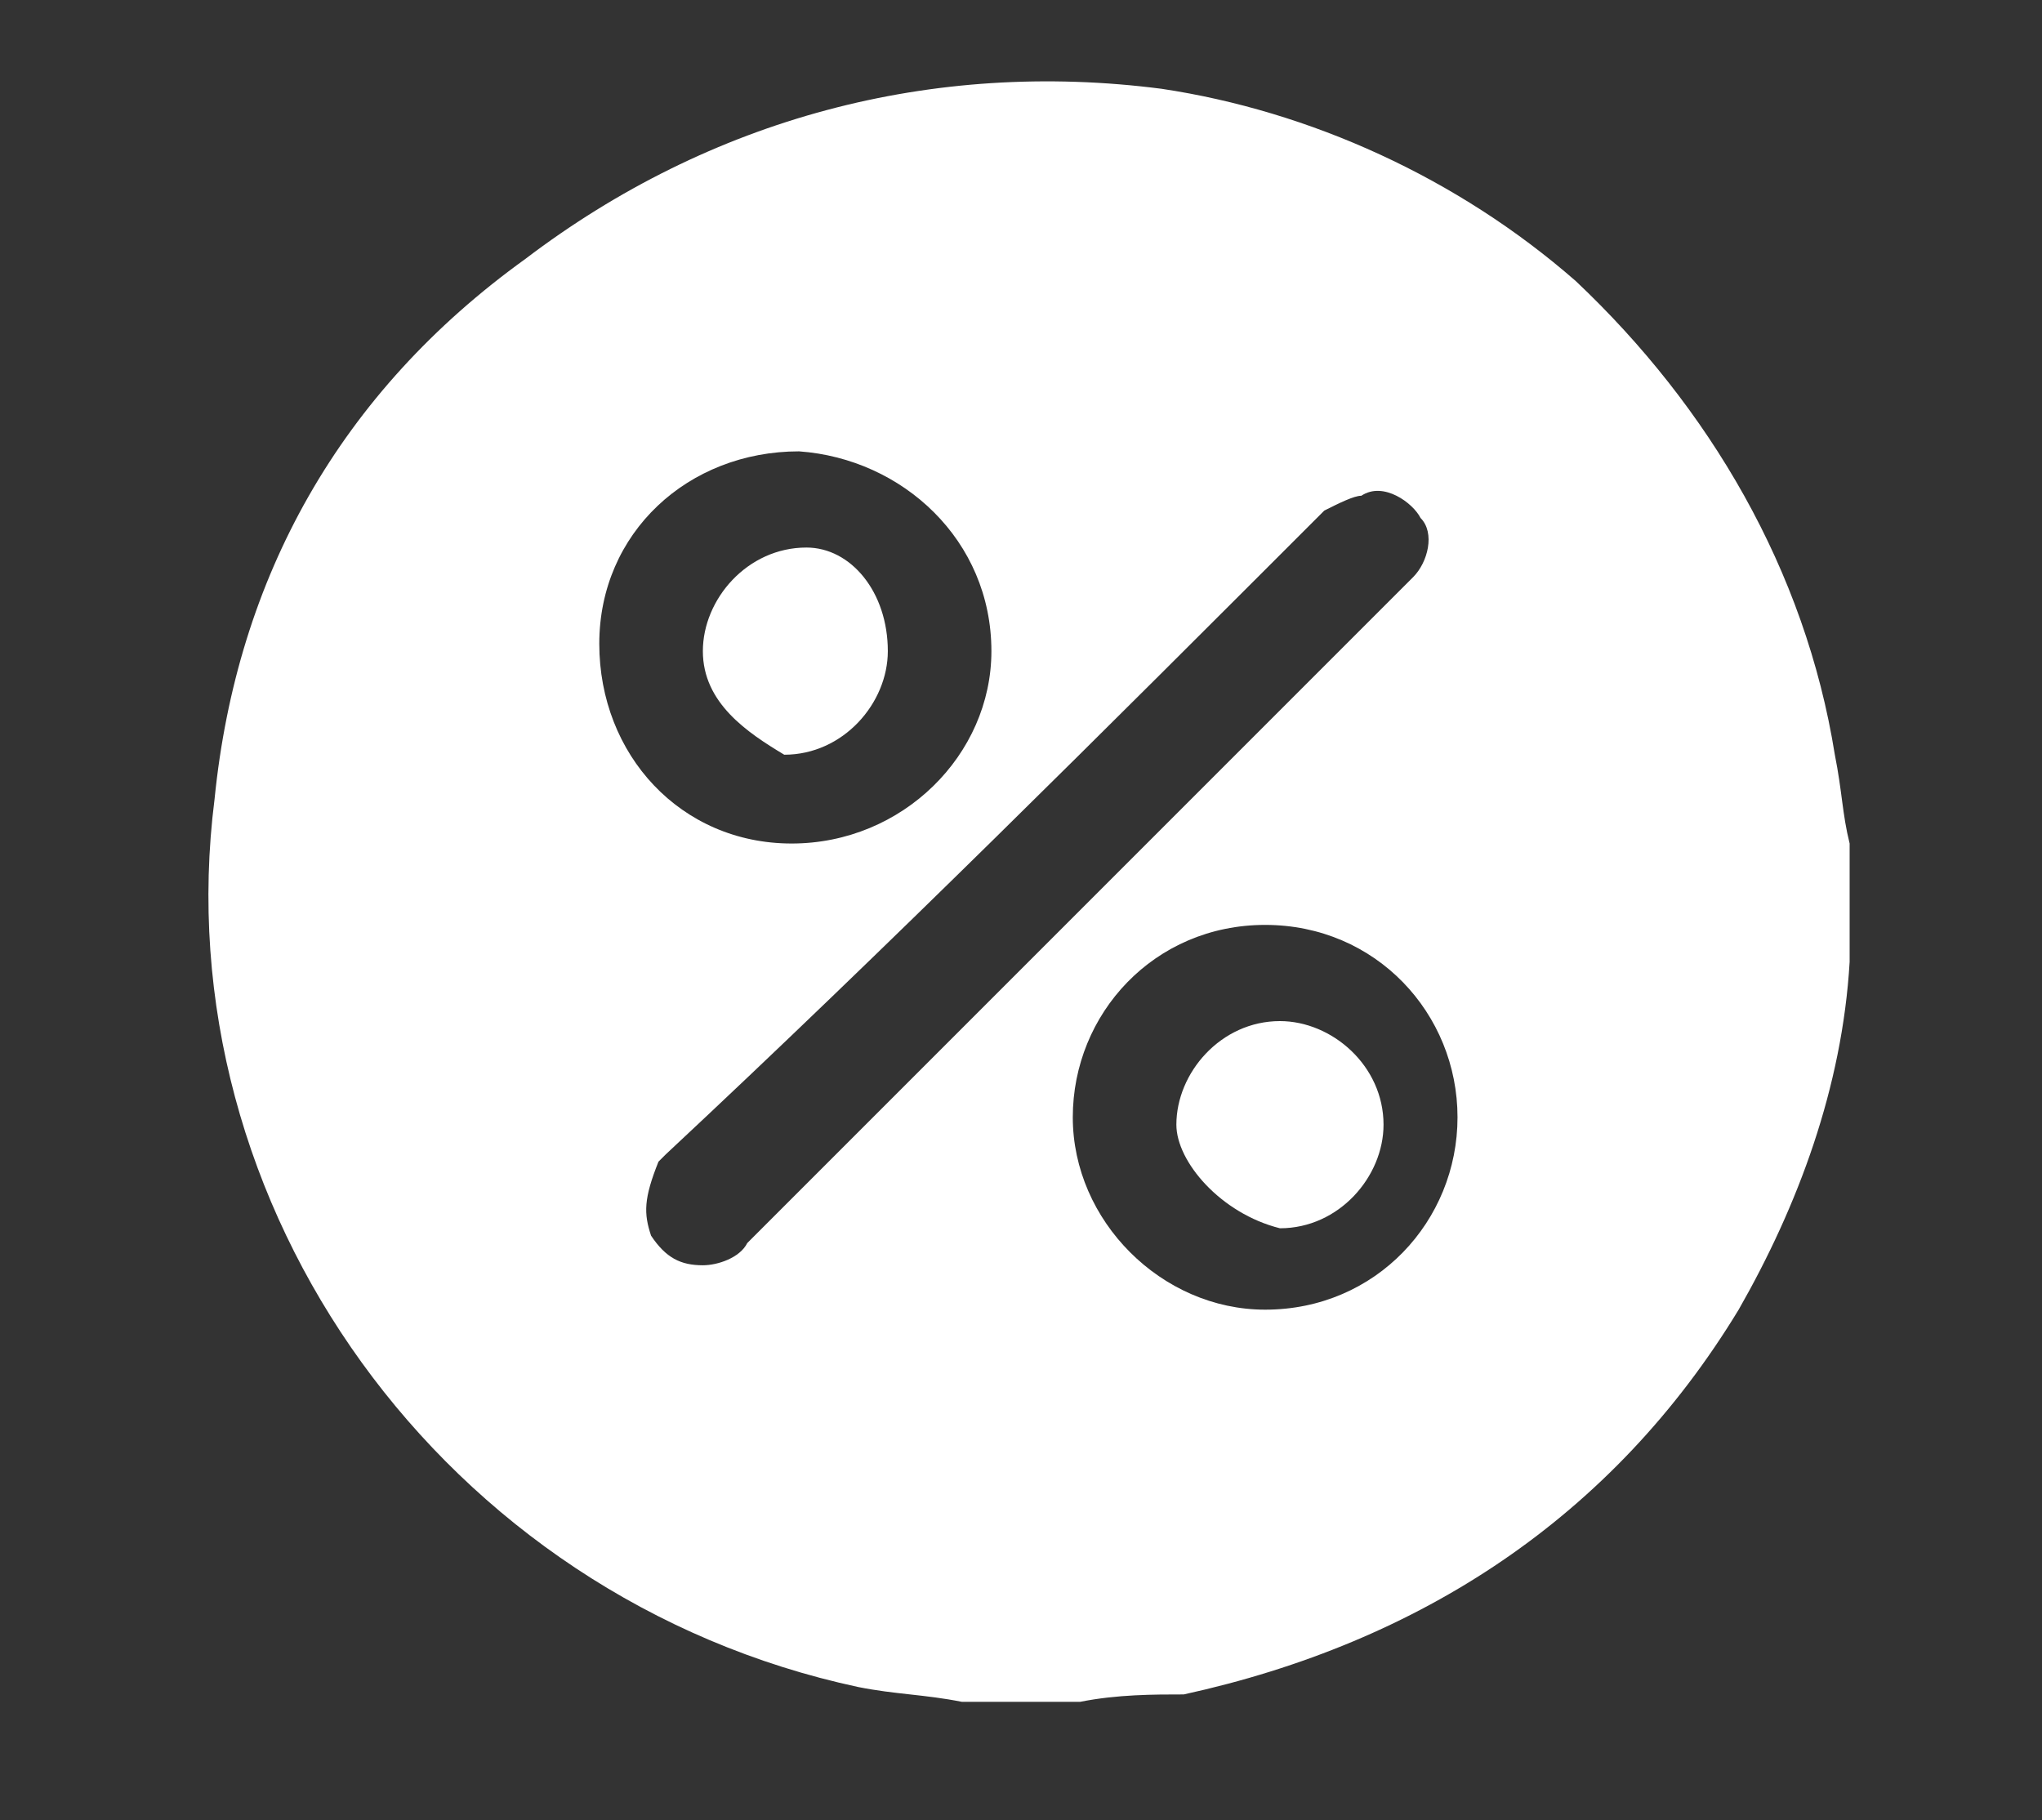 <?xml version="1.0" encoding="utf-8"?>
<!-- Generator: Adobe Illustrator 28.3.0, SVG Export Plug-In . SVG Version: 6.00 Build 0)  -->
<svg version="1.1" id="Calque_1" xmlns="http://www.w3.org/2000/svg" xmlns:xlink="http://www.w3.org/1999/xlink" x="0px" y="0px"
	 viewBox="0 0 27.6 24.6" style="enable-background:new 0 0 27.6 24.6;" xml:space="preserve">
<rect x="0" y="0" width="27.6" height="24.6" fill="#333333" stroke="none"/>
<style type="text/css">
	.st0{fill:#FFFFFF;}
</style>
<g>
	<path class="st0" d="M14.6,23c-0.5,0-0.9,0-1.5,0C13,23,13,23,13,23c-0.5-0.1-0.9-0.1-1.4-0.2c-5.6-1.2-9.4-6.5-8.7-12
		c0.3-3,1.7-5.5,4.2-7.3c2.5-1.9,5.5-2.7,8.6-2.3c2,0.3,4,1.2,5.6,2.6c1.8,1.7,3.1,3.9,3.5,6.4c0.1,0.5,0.1,0.8,0.2,1.2
		c0,0.5,0,0.9,0,1.5v0.1c-0.1,1.7-0.7,3.3-1.5,4.7c-1.7,2.8-4.3,4.5-7.5,5.2C15.6,22.9,15.1,22.9,14.6,23z M9.5,17.1
		c0.2,0,0.5-0.1,0.6-0.3c2.3-2.3,4.4-4.4,6.8-6.8c0.8-0.8,1.5-1.5,2.2-2.2c0.2-0.2,0.3-0.6,0.1-0.8c-0.1-0.2-0.5-0.5-0.8-0.3
		c-0.1,0-0.3,0.1-0.5,0.2c-3,3-5.9,5.9-8.9,8.7l-0.1,0.1c-0.2,0.5-0.2,0.7-0.1,1C9,17,9.2,17.1,9.5,17.1z M17.1,12.5
		c-1.5,0-2.6,1.2-2.6,2.6s1.2,2.6,2.6,2.6c1.5,0,2.6-1.2,2.6-2.6S18.6,12.5,17.1,12.5z M13.4,8.8c0-1.5-1.2-2.6-2.6-2.7
		c-1.5,0-2.7,1.1-2.7,2.6s1.1,2.7,2.6,2.7S13.4,10.2,13.4,8.8z"/>
	<path class="st0" d="M15.9,15.2c0-0.7,0.6-1.4,1.4-1.4c0.7,0,1.4,0.6,1.4,1.4c0,0.7-0.6,1.4-1.4,1.4C16.5,16.4,15.9,15.7,15.9,15.2
		z"/>
	<path class="st0" d="M9.5,8.8c0-0.7,0.6-1.4,1.4-1.4C11.5,7.4,12,8,12,8.8c0,0.7-0.6,1.4-1.4,1.4C10.1,9.9,9.5,9.5,9.5,8.8z"/>
</g>
</svg>
